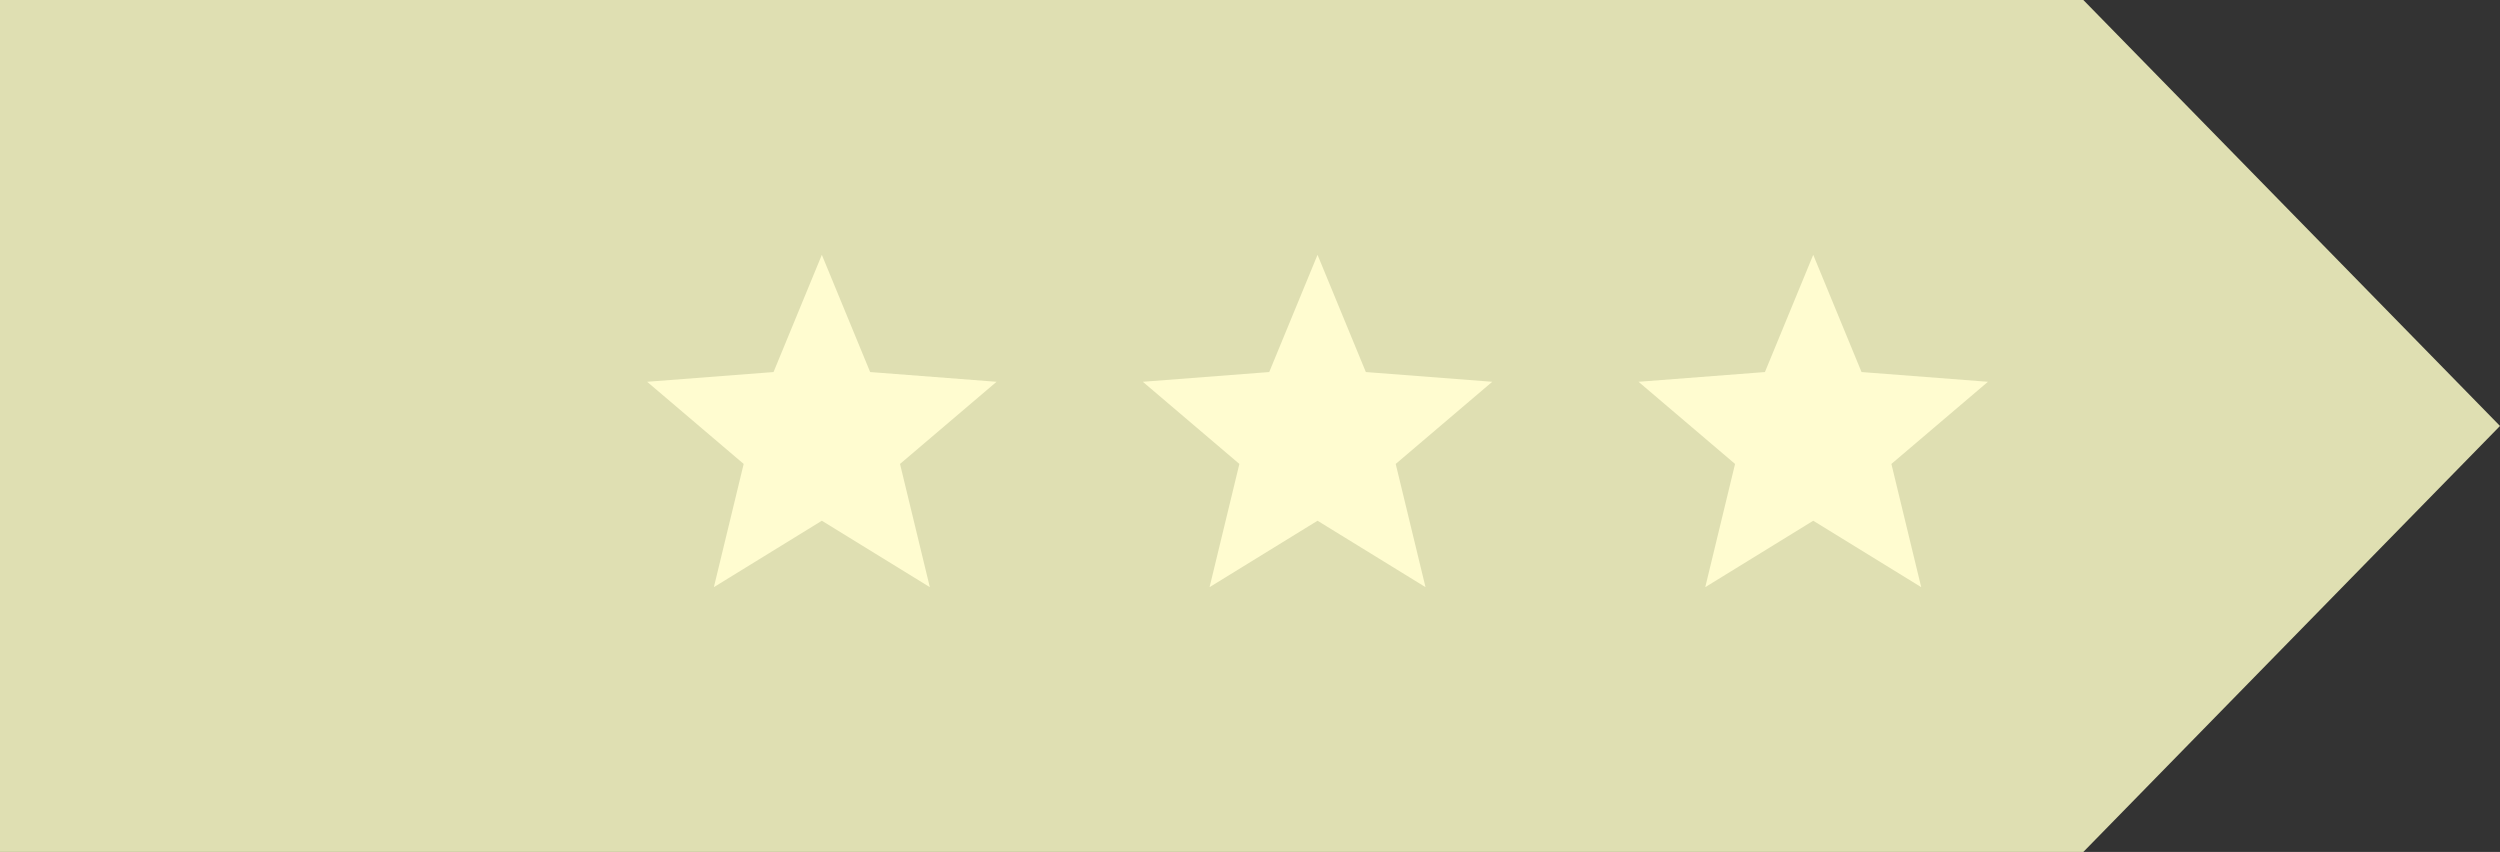 <svg xmlns="http://www.w3.org/2000/svg" viewBox="0 0 292.081 99.532" width="100%" style="vertical-align: middle; max-width: 100%; width: 100%;"><rect x="0" y="0" width="292.081" height="99.532" fill="#333333" stroke="none"/><g><g><polygon points="243.402 99.532 0 99.532 0 0 243.402 0 292.081 49.766 243.402 99.532" fill="rgb(223,223,178)"></polygon><polygon points="232.256 44.604 217.488 43.467 217.488 43.467 211.844 29.773 206.2 43.467 206.2 43.467 191.432 44.604 202.711 54.203 202.711 54.203 199.229 68.599 211.844 60.838 224.459 68.599 220.976 54.203 232.256 44.604" fill="rgb(255,252,208)"></polygon><polygon points="174.343 44.604 159.575 43.467 159.575 43.467 153.931 29.773 148.287 43.467 148.287 43.467 133.519 44.604 144.799 54.203 144.799 54.203 141.316 68.599 153.931 60.838 166.546 68.599 163.064 54.203 174.343 44.604" fill="rgb(255,252,208)"></polygon><polygon points="116.43 44.604 101.662 43.467 101.662 43.467 96.018 29.773 90.374 43.467 90.374 43.467 75.606 44.604 86.886 54.203 86.886 54.203 83.403 68.599 96.018 60.838 108.634 68.599 105.151 54.203 116.43 44.604" fill="rgb(255,252,208)"></polygon></g></g></svg>